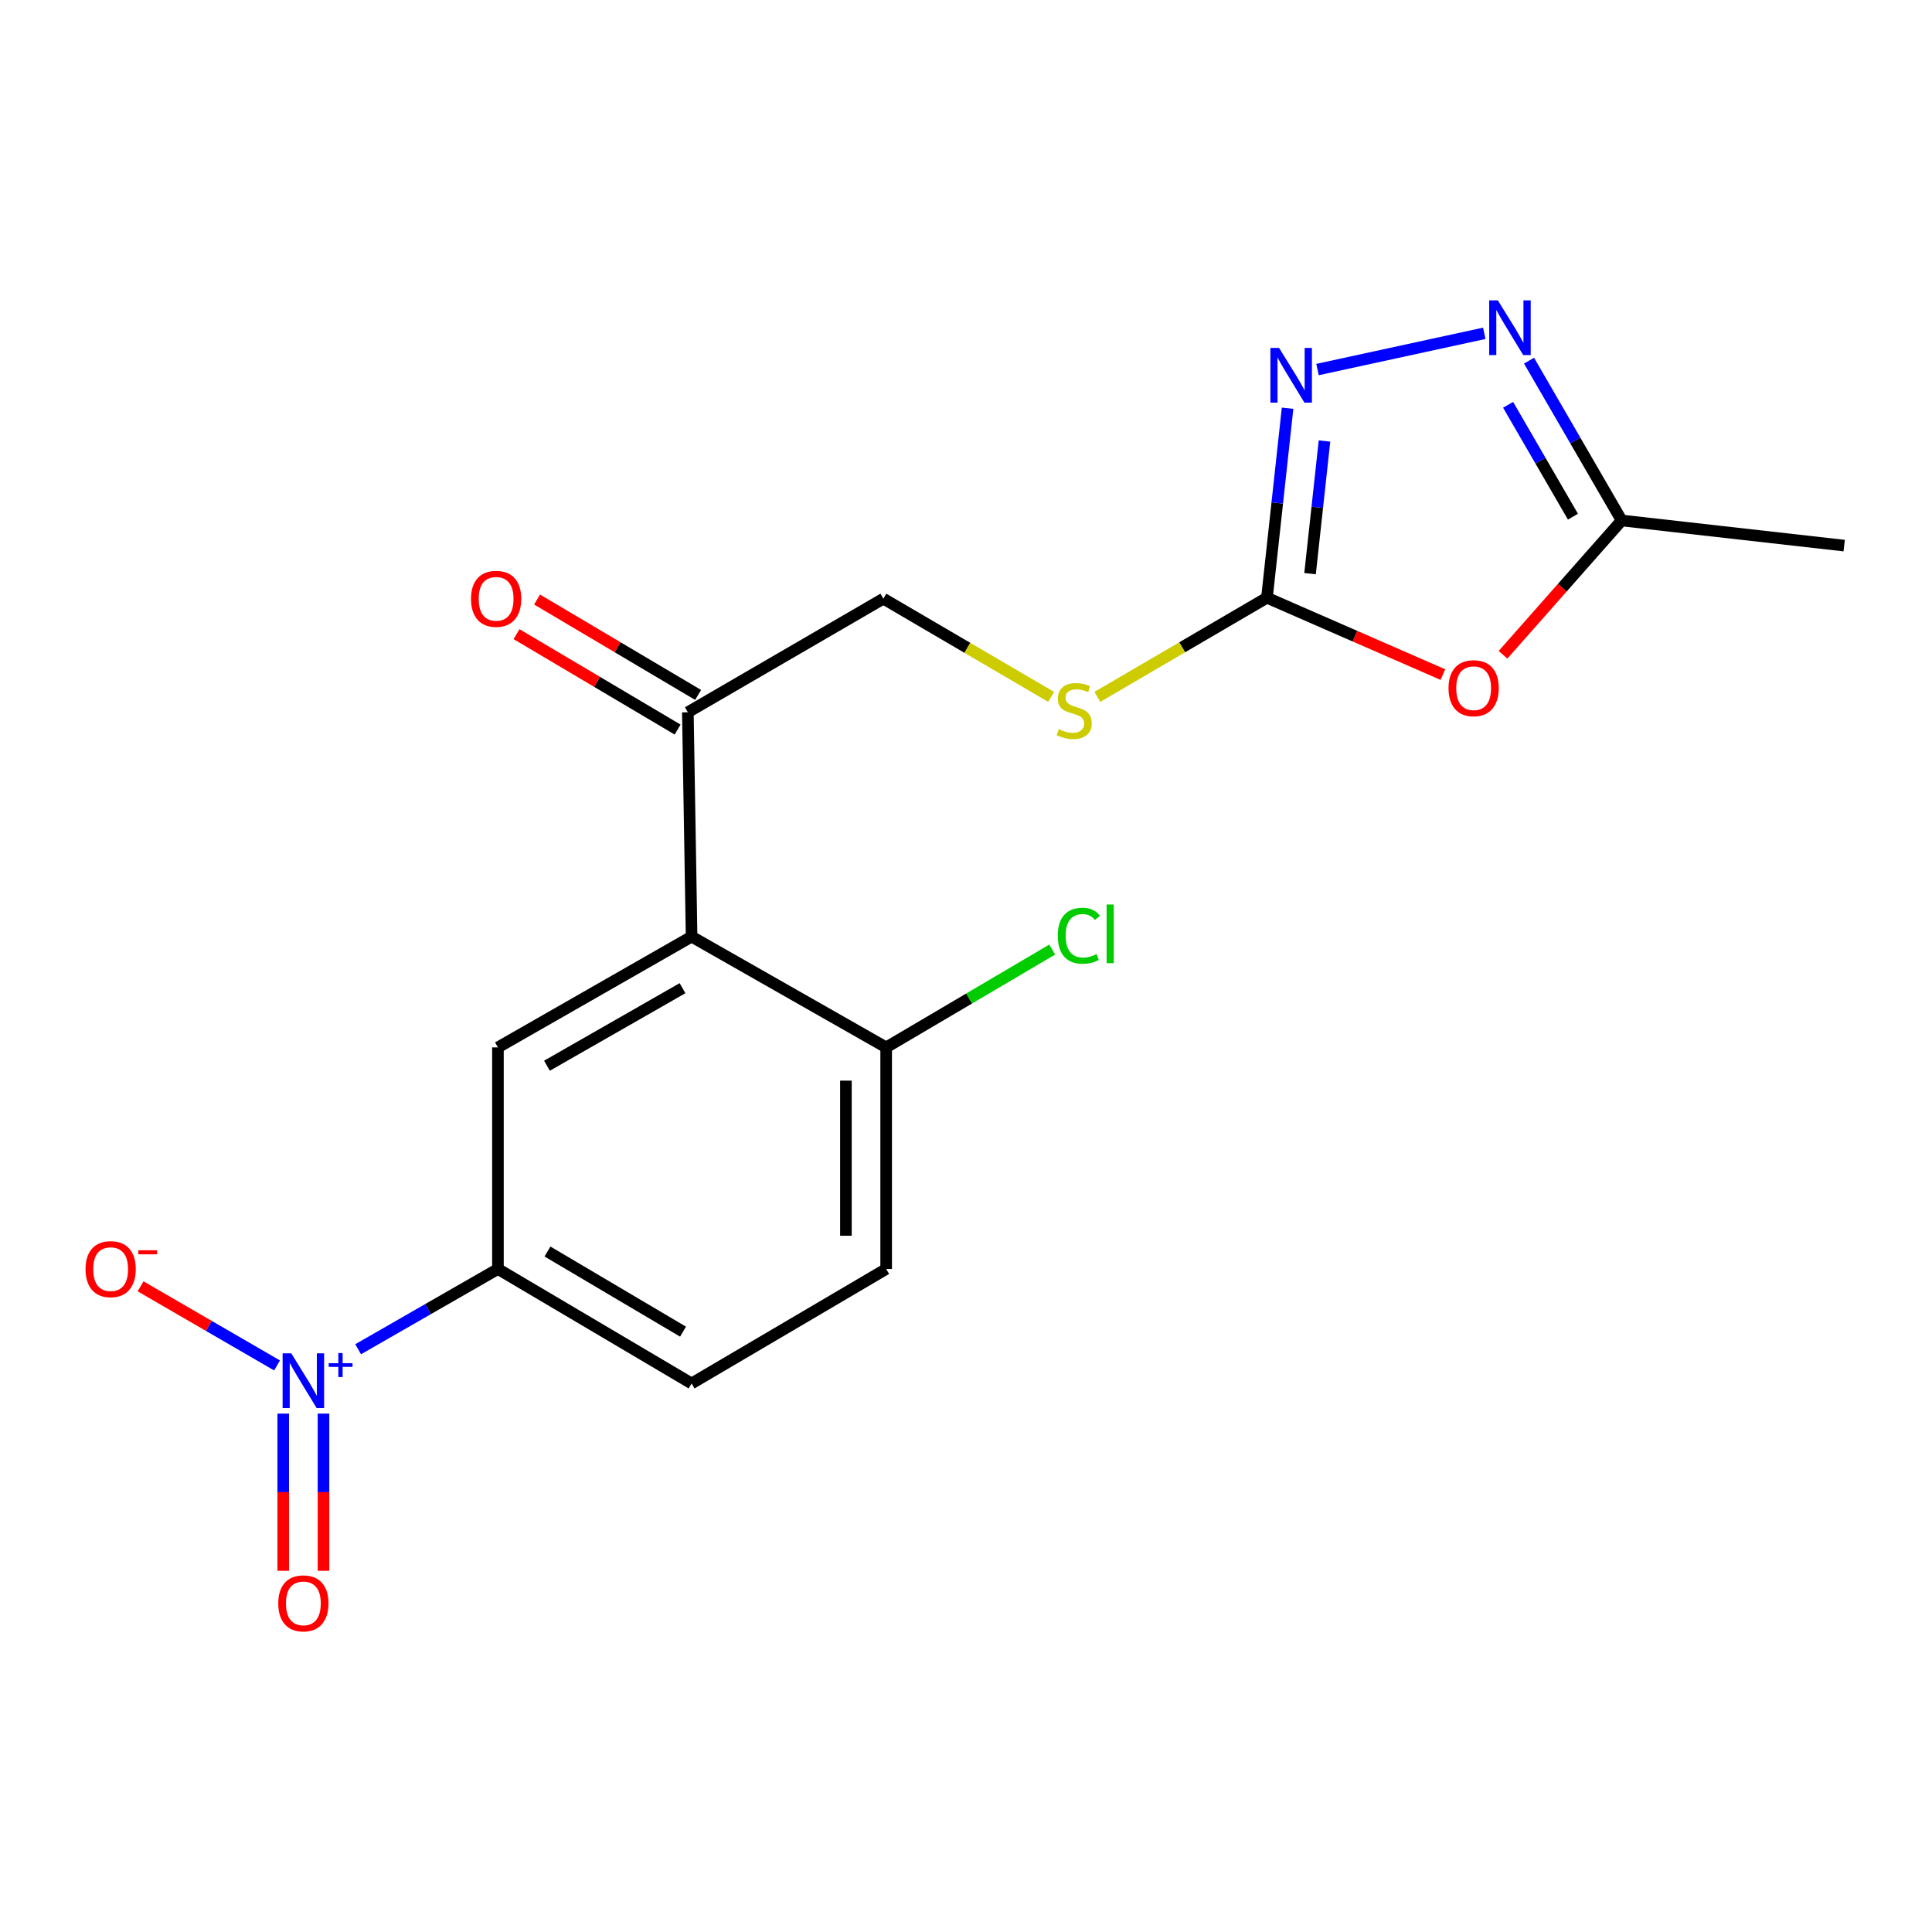 <?xml version='1.0' encoding='iso-8859-1'?>
<svg version='1.1' baseProfile='full'
              xmlns='http://www.w3.org/2000/svg'
                      xmlns:rdkit='http://www.rdkit.org/xml'
                      xmlns:xlink='http://www.w3.org/1999/xlink'
                  xml:space='preserve'
width='1000px' height='1000px' viewBox='0 0 1000 1000'>
<!-- END OF HEADER -->
<rect style='opacity:1.0;fill:#FFFFFF;stroke:none' width='1000' height='1000' x='0' y='0'> </rect>
<path class='bond-7' d='M 185.369,698.368 L 221.55,677.595' style='fill:none;fill-rule:evenodd;stroke:#0000FF;stroke-width:6px;stroke-linecap:butt;stroke-linejoin:miter;stroke-opacity:1' />
<path class='bond-7' d='M 221.55,677.595 L 257.731,656.823' style='fill:none;fill-rule:evenodd;stroke:#000000;stroke-width:6px;stroke-linecap:butt;stroke-linejoin:miter;stroke-opacity:1' />
<path class='bond-9' d='M 143.398,706.746 L 108.079,686.274' style='fill:none;fill-rule:evenodd;stroke:#0000FF;stroke-width:6px;stroke-linecap:butt;stroke-linejoin:miter;stroke-opacity:1' />
<path class='bond-9' d='M 108.079,686.274 L 72.76,665.801' style='fill:none;fill-rule:evenodd;stroke:#FF0000;stroke-width:6px;stroke-linecap:butt;stroke-linejoin:miter;stroke-opacity:1' />
<path class='bond-12' d='M 146.605,731.682 L 146.605,772.364' style='fill:none;fill-rule:evenodd;stroke:#0000FF;stroke-width:6px;stroke-linecap:butt;stroke-linejoin:miter;stroke-opacity:1' />
<path class='bond-12' d='M 146.605,772.364 L 146.605,813.046' style='fill:none;fill-rule:evenodd;stroke:#FF0000;stroke-width:6px;stroke-linecap:butt;stroke-linejoin:miter;stroke-opacity:1' />
<path class='bond-12' d='M 167.437,731.682 L 167.437,772.364' style='fill:none;fill-rule:evenodd;stroke:#0000FF;stroke-width:6px;stroke-linecap:butt;stroke-linejoin:miter;stroke-opacity:1' />
<path class='bond-12' d='M 167.437,772.364 L 167.437,813.046' style='fill:none;fill-rule:evenodd;stroke:#FF0000;stroke-width:6px;stroke-linecap:butt;stroke-linejoin:miter;stroke-opacity:1' />
<path class='bond-0' d='M 746.835,349.171 L 701.302,329.276' style='fill:none;fill-rule:evenodd;stroke:#FF0000;stroke-width:6px;stroke-linecap:butt;stroke-linejoin:miter;stroke-opacity:1' />
<path class='bond-0' d='M 701.302,329.276 L 655.77,309.382' style='fill:none;fill-rule:evenodd;stroke:#000000;stroke-width:6px;stroke-linecap:butt;stroke-linejoin:miter;stroke-opacity:1' />
<path class='bond-6' d='M 777.959,338.913 L 808.664,304.155' style='fill:none;fill-rule:evenodd;stroke:#FF0000;stroke-width:6px;stroke-linecap:butt;stroke-linejoin:miter;stroke-opacity:1' />
<path class='bond-6' d='M 808.664,304.155 L 839.368,269.396' style='fill:none;fill-rule:evenodd;stroke:#000000;stroke-width:6px;stroke-linecap:butt;stroke-linejoin:miter;stroke-opacity:1' />
<path class='bond-1' d='M 655.77,309.382 L 611.88,335.042' style='fill:none;fill-rule:evenodd;stroke:#000000;stroke-width:6px;stroke-linecap:butt;stroke-linejoin:miter;stroke-opacity:1' />
<path class='bond-1' d='M 611.88,335.042 L 567.989,360.702' style='fill:none;fill-rule:evenodd;stroke:#CCCC00;stroke-width:6px;stroke-linecap:butt;stroke-linejoin:miter;stroke-opacity:1' />
<path class='bond-2' d='M 655.77,309.382 L 661.109,260.339' style='fill:none;fill-rule:evenodd;stroke:#000000;stroke-width:6px;stroke-linecap:butt;stroke-linejoin:miter;stroke-opacity:1' />
<path class='bond-2' d='M 661.109,260.339 L 666.447,211.295' style='fill:none;fill-rule:evenodd;stroke:#0000FF;stroke-width:6px;stroke-linecap:butt;stroke-linejoin:miter;stroke-opacity:1' />
<path class='bond-2' d='M 678.081,296.923 L 681.818,262.593' style='fill:none;fill-rule:evenodd;stroke:#000000;stroke-width:6px;stroke-linecap:butt;stroke-linejoin:miter;stroke-opacity:1' />
<path class='bond-2' d='M 681.818,262.593 L 685.555,228.263' style='fill:none;fill-rule:evenodd;stroke:#0000FF;stroke-width:6px;stroke-linecap:butt;stroke-linejoin:miter;stroke-opacity:1' />
<path class='bond-3' d='M 681.941,191.277 L 768.26,172.522' style='fill:none;fill-rule:evenodd;stroke:#0000FF;stroke-width:6px;stroke-linecap:butt;stroke-linejoin:miter;stroke-opacity:1' />
<path class='bond-20' d='M 791.426,186.678 L 815.397,228.037' style='fill:none;fill-rule:evenodd;stroke:#0000FF;stroke-width:6px;stroke-linecap:butt;stroke-linejoin:miter;stroke-opacity:1' />
<path class='bond-20' d='M 815.397,228.037 L 839.368,269.396' style='fill:none;fill-rule:evenodd;stroke:#000000;stroke-width:6px;stroke-linecap:butt;stroke-linejoin:miter;stroke-opacity:1' />
<path class='bond-20' d='M 780.594,209.531 L 797.374,238.483' style='fill:none;fill-rule:evenodd;stroke:#0000FF;stroke-width:6px;stroke-linecap:butt;stroke-linejoin:miter;stroke-opacity:1' />
<path class='bond-20' d='M 797.374,238.483 L 814.154,267.435' style='fill:none;fill-rule:evenodd;stroke:#000000;stroke-width:6px;stroke-linecap:butt;stroke-linejoin:miter;stroke-opacity:1' />
<path class='bond-4' d='M 357.967,484.798 L 257.731,542.132' style='fill:none;fill-rule:evenodd;stroke:#000000;stroke-width:6px;stroke-linecap:butt;stroke-linejoin:miter;stroke-opacity:1' />
<path class='bond-4' d='M 353.275,511.481 L 283.11,551.614' style='fill:none;fill-rule:evenodd;stroke:#000000;stroke-width:6px;stroke-linecap:butt;stroke-linejoin:miter;stroke-opacity:1' />
<path class='bond-8' d='M 357.967,484.798 L 356.034,368.66' style='fill:none;fill-rule:evenodd;stroke:#000000;stroke-width:6px;stroke-linecap:butt;stroke-linejoin:miter;stroke-opacity:1' />
<path class='bond-19' d='M 357.967,484.798 L 458.678,542.132' style='fill:none;fill-rule:evenodd;stroke:#000000;stroke-width:6px;stroke-linecap:butt;stroke-linejoin:miter;stroke-opacity:1' />
<path class='bond-5' d='M 257.731,542.132 L 257.731,656.823' style='fill:none;fill-rule:evenodd;stroke:#000000;stroke-width:6px;stroke-linecap:butt;stroke-linejoin:miter;stroke-opacity:1' />
<path class='bond-18' d='M 839.368,269.396 L 954.545,282.405' style='fill:none;fill-rule:evenodd;stroke:#000000;stroke-width:6px;stroke-linecap:butt;stroke-linejoin:miter;stroke-opacity:1' />
<path class='bond-14' d='M 257.731,656.823 L 357.967,716.078' style='fill:none;fill-rule:evenodd;stroke:#000000;stroke-width:6px;stroke-linecap:butt;stroke-linejoin:miter;stroke-opacity:1' />
<path class='bond-14' d='M 283.368,647.778 L 353.533,689.257' style='fill:none;fill-rule:evenodd;stroke:#000000;stroke-width:6px;stroke-linecap:butt;stroke-linejoin:miter;stroke-opacity:1' />
<path class='bond-13' d='M 356.034,368.66 L 457.231,309.868' style='fill:none;fill-rule:evenodd;stroke:#000000;stroke-width:6px;stroke-linecap:butt;stroke-linejoin:miter;stroke-opacity:1' />
<path class='bond-15' d='M 361.343,359.699 L 319.665,335.008' style='fill:none;fill-rule:evenodd;stroke:#000000;stroke-width:6px;stroke-linecap:butt;stroke-linejoin:miter;stroke-opacity:1' />
<path class='bond-15' d='M 319.665,335.008 L 277.986,310.316' style='fill:none;fill-rule:evenodd;stroke:#FF0000;stroke-width:6px;stroke-linecap:butt;stroke-linejoin:miter;stroke-opacity:1' />
<path class='bond-15' d='M 350.725,377.622 L 309.047,352.93' style='fill:none;fill-rule:evenodd;stroke:#000000;stroke-width:6px;stroke-linecap:butt;stroke-linejoin:miter;stroke-opacity:1' />
<path class='bond-15' d='M 309.047,352.93 L 267.369,328.239' style='fill:none;fill-rule:evenodd;stroke:#FF0000;stroke-width:6px;stroke-linecap:butt;stroke-linejoin:miter;stroke-opacity:1' />
<path class='bond-10' d='M 458.678,542.132 L 458.678,656.823' style='fill:none;fill-rule:evenodd;stroke:#000000;stroke-width:6px;stroke-linecap:butt;stroke-linejoin:miter;stroke-opacity:1' />
<path class='bond-10' d='M 437.846,559.335 L 437.846,639.619' style='fill:none;fill-rule:evenodd;stroke:#000000;stroke-width:6px;stroke-linecap:butt;stroke-linejoin:miter;stroke-opacity:1' />
<path class='bond-17' d='M 458.678,542.132 L 501.645,516.812' style='fill:none;fill-rule:evenodd;stroke:#000000;stroke-width:6px;stroke-linecap:butt;stroke-linejoin:miter;stroke-opacity:1' />
<path class='bond-17' d='M 501.645,516.812 L 544.613,491.492' style='fill:none;fill-rule:evenodd;stroke:#00CC00;stroke-width:6px;stroke-linecap:butt;stroke-linejoin:miter;stroke-opacity:1' />
<path class='bond-11' d='M 544.079,360.709 L 500.655,335.288' style='fill:none;fill-rule:evenodd;stroke:#CCCC00;stroke-width:6px;stroke-linecap:butt;stroke-linejoin:miter;stroke-opacity:1' />
<path class='bond-11' d='M 500.655,335.288 L 457.231,309.868' style='fill:none;fill-rule:evenodd;stroke:#000000;stroke-width:6px;stroke-linecap:butt;stroke-linejoin:miter;stroke-opacity:1' />
<path class='bond-16' d='M 357.967,716.078 L 458.678,656.823' style='fill:none;fill-rule:evenodd;stroke:#000000;stroke-width:6px;stroke-linecap:butt;stroke-linejoin:miter;stroke-opacity:1' />
<path  class='atom-0' d='M 150.761 700.483
L 160.041 715.483
Q 160.961 716.963, 162.441 719.643
Q 163.921 722.323, 164.001 722.483
L 164.001 700.483
L 167.761 700.483
L 167.761 728.803
L 163.881 728.803
L 153.921 712.403
Q 152.761 710.483, 151.521 708.283
Q 150.321 706.083, 149.961 705.403
L 149.961 728.803
L 146.281 728.803
L 146.281 700.483
L 150.761 700.483
' fill='#0000FF'/>
<path  class='atom-0' d='M 170.137 705.588
L 175.126 705.588
L 175.126 700.334
L 177.344 700.334
L 177.344 705.588
L 182.465 705.588
L 182.465 707.488
L 177.344 707.488
L 177.344 712.768
L 175.126 712.768
L 175.126 707.488
L 170.137 707.488
L 170.137 705.588
' fill='#0000FF'/>
<path  class='atom-1' d='M 749.753 356.206
Q 749.753 349.406, 753.113 345.606
Q 756.473 341.806, 762.753 341.806
Q 769.033 341.806, 772.393 345.606
Q 775.753 349.406, 775.753 356.206
Q 775.753 363.086, 772.353 367.006
Q 768.953 370.886, 762.753 370.886
Q 756.513 370.886, 753.113 367.006
Q 749.753 363.126, 749.753 356.206
M 762.753 367.686
Q 767.073 367.686, 769.393 364.806
Q 771.753 361.886, 771.753 356.206
Q 771.753 350.646, 769.393 347.846
Q 767.073 345.006, 762.753 345.006
Q 758.433 345.006, 756.073 347.806
Q 753.753 350.606, 753.753 356.206
Q 753.753 361.926, 756.073 364.806
Q 758.433 367.686, 762.753 367.686
' fill='#FF0000'/>
<path  class='atom-3' d='M 662.044 180.08
L 671.324 195.08
Q 672.244 196.56, 673.724 199.24
Q 675.204 201.92, 675.284 202.08
L 675.284 180.08
L 679.044 180.08
L 679.044 208.4
L 675.164 208.4
L 665.204 192
Q 664.044 190.08, 662.804 187.88
Q 661.604 185.68, 661.244 185
L 661.244 208.4
L 657.564 208.4
L 657.564 180.08
L 662.044 180.08
' fill='#0000FF'/>
<path  class='atom-4' d='M 775.288 155.475
L 784.568 170.475
Q 785.488 171.955, 786.968 174.635
Q 788.448 177.315, 788.528 177.475
L 788.528 155.475
L 792.288 155.475
L 792.288 183.795
L 788.408 183.795
L 778.448 167.395
Q 777.288 165.475, 776.048 163.275
Q 774.848 161.075, 774.488 160.395
L 774.488 183.795
L 770.808 183.795
L 770.808 155.475
L 775.288 155.475
' fill='#0000FF'/>
<path  class='atom-10' d='M 44.271 656.903
Q 44.271 650.103, 47.631 646.303
Q 50.991 642.503, 57.271 642.503
Q 63.551 642.503, 66.911 646.303
Q 70.271 650.103, 70.271 656.903
Q 70.271 663.783, 66.871 667.703
Q 63.471 671.583, 57.271 671.583
Q 51.031 671.583, 47.631 667.703
Q 44.271 663.823, 44.271 656.903
M 57.271 668.383
Q 61.591 668.383, 63.911 665.503
Q 66.271 662.583, 66.271 656.903
Q 66.271 651.343, 63.911 648.543
Q 61.591 645.703, 57.271 645.703
Q 52.951 645.703, 50.591 648.503
Q 48.271 651.303, 48.271 656.903
Q 48.271 662.623, 50.591 665.503
Q 52.951 668.383, 57.271 668.383
' fill='#FF0000'/>
<path  class='atom-10' d='M 71.591 647.125
L 81.28 647.125
L 81.28 649.237
L 71.591 649.237
L 71.591 647.125
' fill='#FF0000'/>
<path  class='atom-12' d='M 548.02 377.42
Q 548.34 377.54, 549.66 378.1
Q 550.98 378.66, 552.42 379.02
Q 553.9 379.34, 555.34 379.34
Q 558.02 379.34, 559.58 378.06
Q 561.14 376.74, 561.14 374.46
Q 561.14 372.9, 560.34 371.94
Q 559.58 370.98, 558.38 370.46
Q 557.18 369.94, 555.18 369.34
Q 552.66 368.58, 551.14 367.86
Q 549.66 367.14, 548.58 365.62
Q 547.54 364.1, 547.54 361.54
Q 547.54 357.98, 549.94 355.78
Q 552.38 353.58, 557.18 353.58
Q 560.46 353.58, 564.18 355.14
L 563.26 358.22
Q 559.86 356.82, 557.3 356.82
Q 554.54 356.82, 553.02 357.98
Q 551.5 359.1, 551.54 361.06
Q 551.54 362.58, 552.3 363.5
Q 553.1 364.42, 554.22 364.94
Q 555.38 365.46, 557.3 366.06
Q 559.86 366.86, 561.38 367.66
Q 562.9 368.46, 563.98 370.1
Q 565.1 371.7, 565.1 374.46
Q 565.1 378.38, 562.46 380.5
Q 559.86 382.58, 555.5 382.58
Q 552.98 382.58, 551.06 382.02
Q 549.18 381.5, 546.94 380.58
L 548.02 377.42
' fill='#CCCC00'/>
<path  class='atom-13' d='M 144.021 829.9
Q 144.021 823.1, 147.381 819.3
Q 150.741 815.5, 157.021 815.5
Q 163.301 815.5, 166.661 819.3
Q 170.021 823.1, 170.021 829.9
Q 170.021 836.78, 166.621 840.7
Q 163.221 844.58, 157.021 844.58
Q 150.781 844.58, 147.381 840.7
Q 144.021 836.82, 144.021 829.9
M 157.021 841.38
Q 161.341 841.38, 163.661 838.5
Q 166.021 835.58, 166.021 829.9
Q 166.021 824.34, 163.661 821.54
Q 161.341 818.7, 157.021 818.7
Q 152.701 818.7, 150.341 821.5
Q 148.021 824.3, 148.021 829.9
Q 148.021 835.62, 150.341 838.5
Q 152.701 841.38, 157.021 841.38
' fill='#FF0000'/>
<path  class='atom-16' d='M 243.794 309.948
Q 243.794 303.148, 247.154 299.348
Q 250.514 295.548, 256.794 295.548
Q 263.074 295.548, 266.434 299.348
Q 269.794 303.148, 269.794 309.948
Q 269.794 316.828, 266.394 320.748
Q 262.994 324.628, 256.794 324.628
Q 250.554 324.628, 247.154 320.748
Q 243.794 316.868, 243.794 309.948
M 256.794 321.428
Q 261.114 321.428, 263.434 318.548
Q 265.794 315.628, 265.794 309.948
Q 265.794 304.388, 263.434 301.588
Q 261.114 298.748, 256.794 298.748
Q 252.474 298.748, 250.114 301.548
Q 247.794 304.348, 247.794 309.948
Q 247.794 315.668, 250.114 318.548
Q 252.474 321.428, 256.794 321.428
' fill='#FF0000'/>
<path  class='atom-18' d='M 547.508 484.331
Q 547.508 477.291, 550.788 473.611
Q 554.108 469.891, 560.388 469.891
Q 566.228 469.891, 569.348 474.011
L 566.708 476.171
Q 564.428 473.171, 560.388 473.171
Q 556.108 473.171, 553.828 476.051
Q 551.588 478.891, 551.588 484.331
Q 551.588 489.931, 553.908 492.811
Q 556.268 495.691, 560.828 495.691
Q 563.948 495.691, 567.588 493.811
L 568.708 496.811
Q 567.228 497.771, 564.988 498.331
Q 562.748 498.891, 560.268 498.891
Q 554.108 498.891, 550.788 495.131
Q 547.508 491.371, 547.508 484.331
' fill='#00CC00'/>
<path  class='atom-18' d='M 572.788 468.171
L 576.468 468.171
L 576.468 498.531
L 572.788 498.531
L 572.788 468.171
' fill='#00CC00'/>
</svg>
